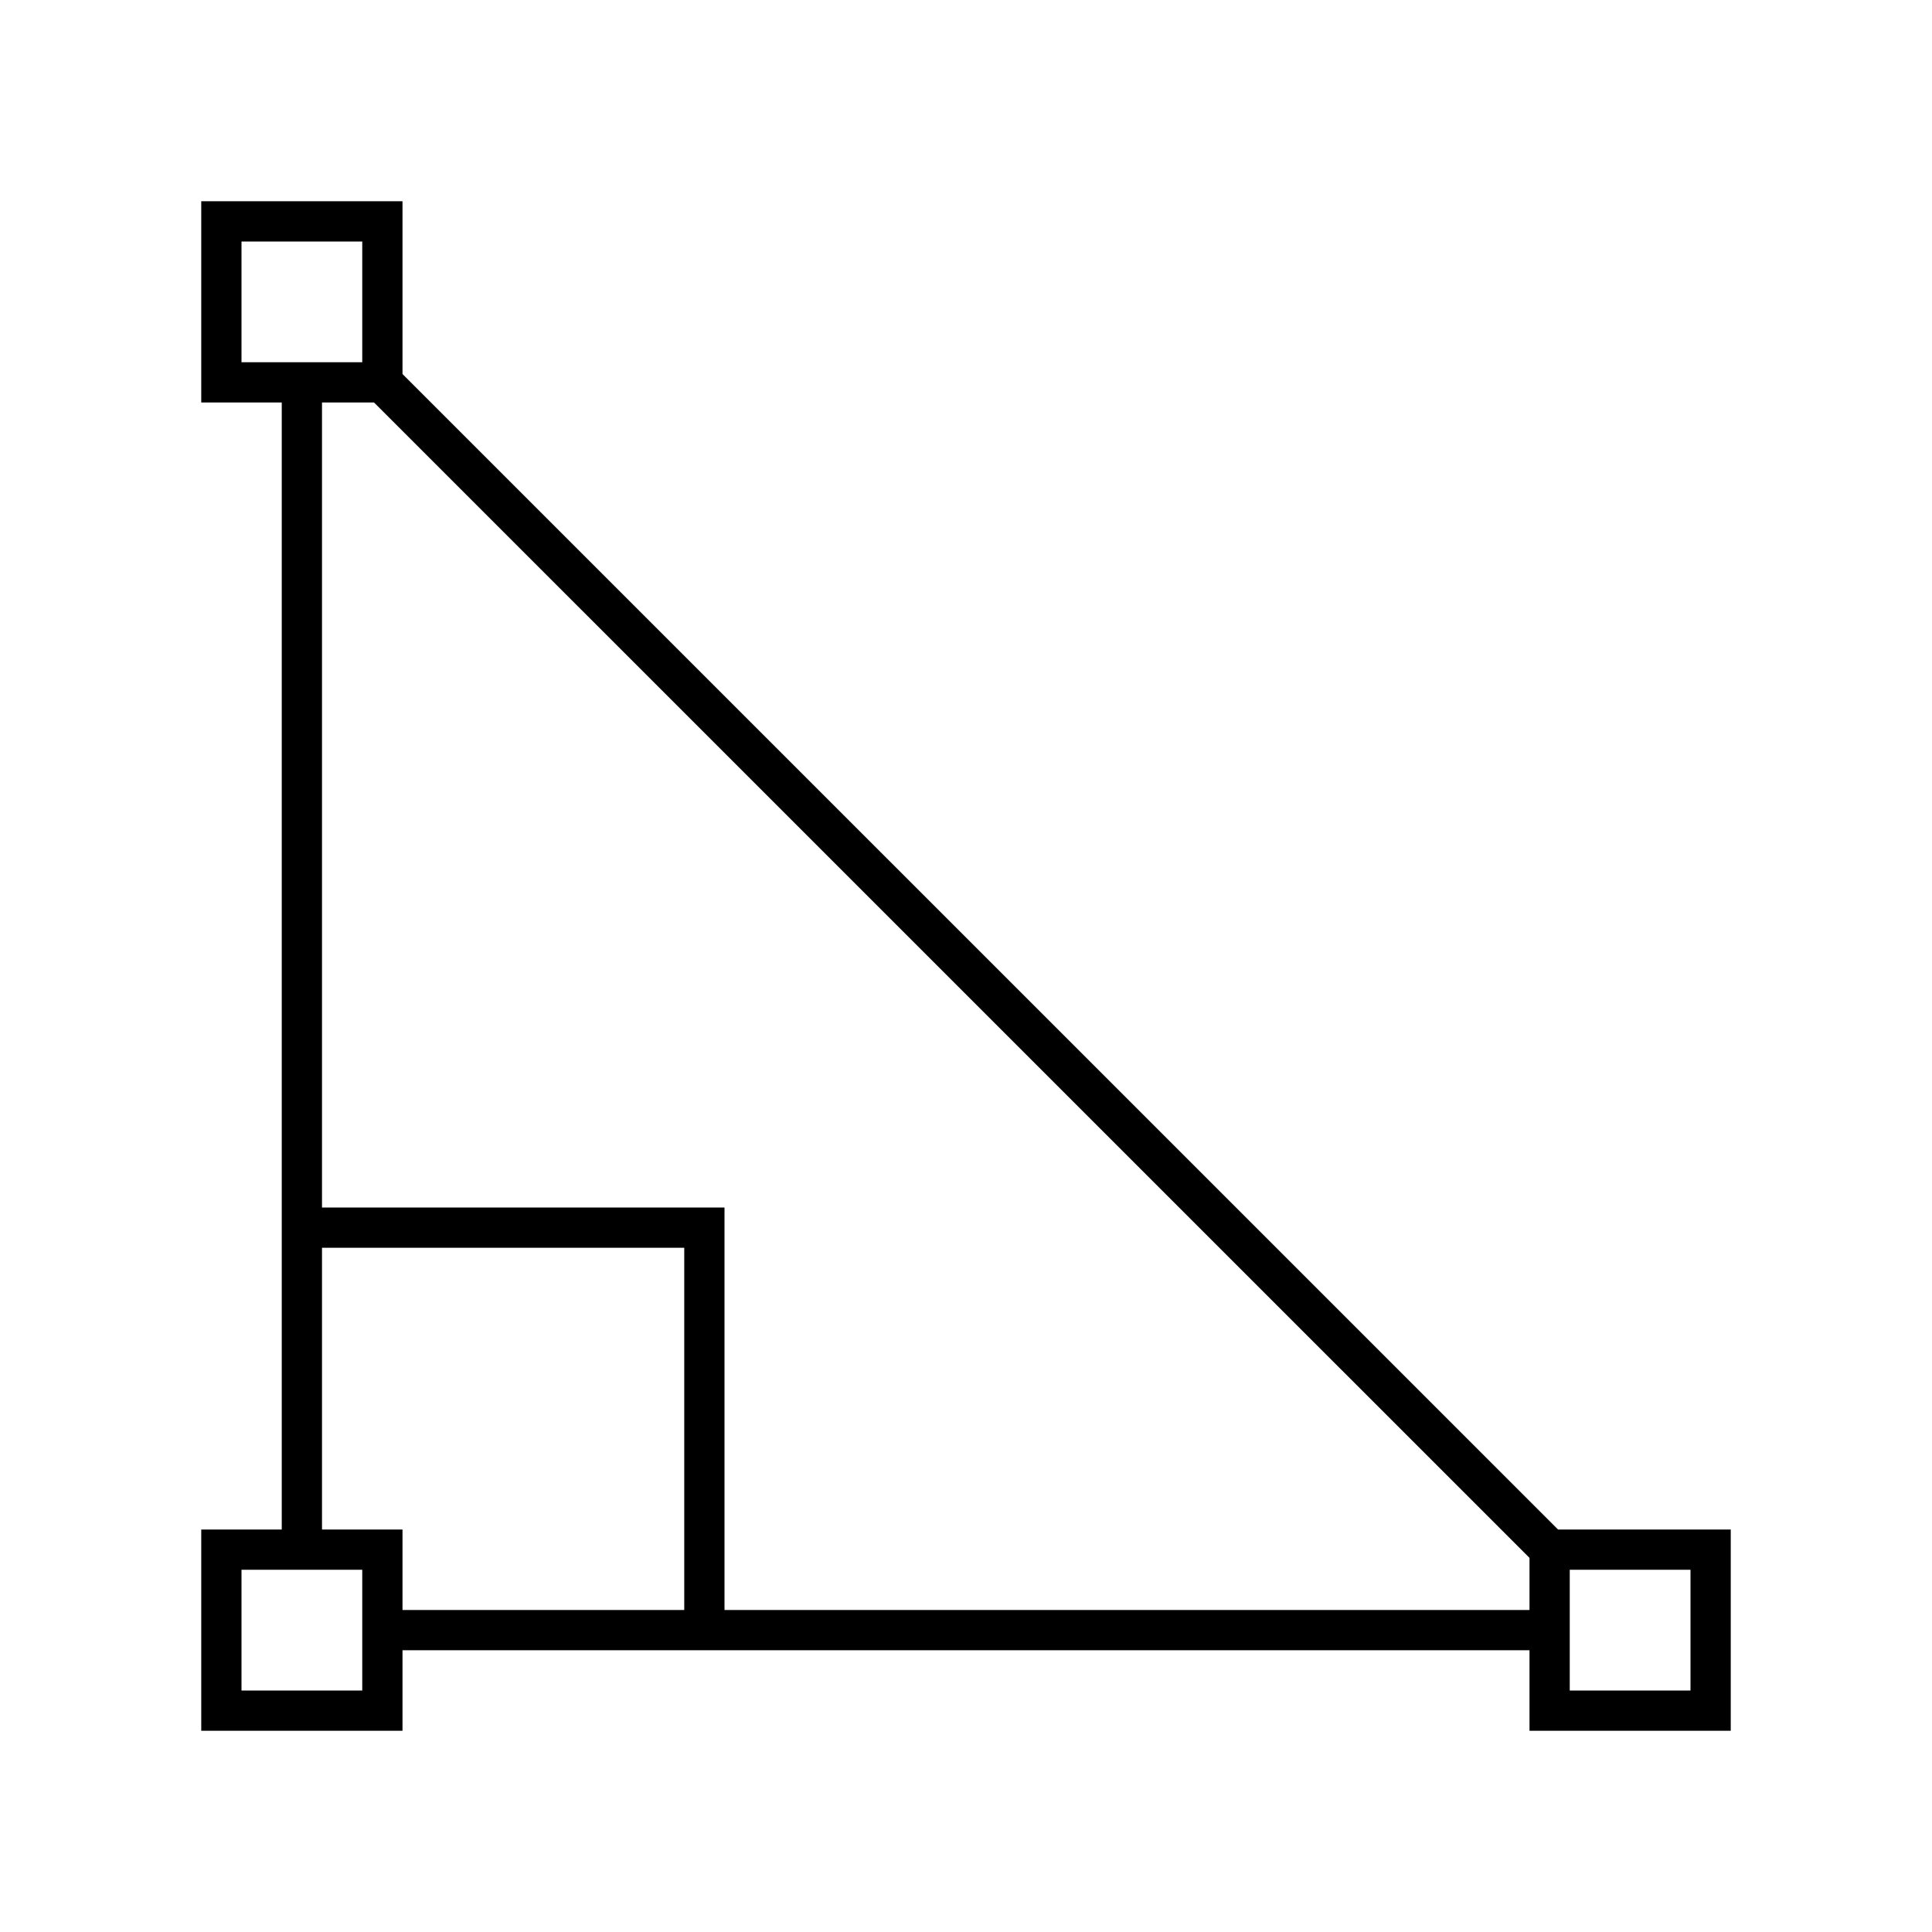 <svg overflow="hidden" xml:space="preserve" xmlns:xlink="http://www.w3.org/1999/xlink" xmlns="http://www.w3.org/2000/svg" height="96" width="96"><g transform="translate(-885 -212)"><path d="M962.418 288 905 230.586 905 222 895 222 895 232 899 232 899 288 895 288 895 298 905 298 905 294 961 294 961 298 971 298 971 288ZM897 224 903 224 903 230 897 230ZM903 296 897 296 897 290 903 290ZM901 288 901 274 919 274 919 292 905 292 905 288ZM921 292 921 272 901 272 901 232 903.586 232 961 289.41 961 292ZM969 296 963 296 963 290 969 290Z"></path></g></svg>